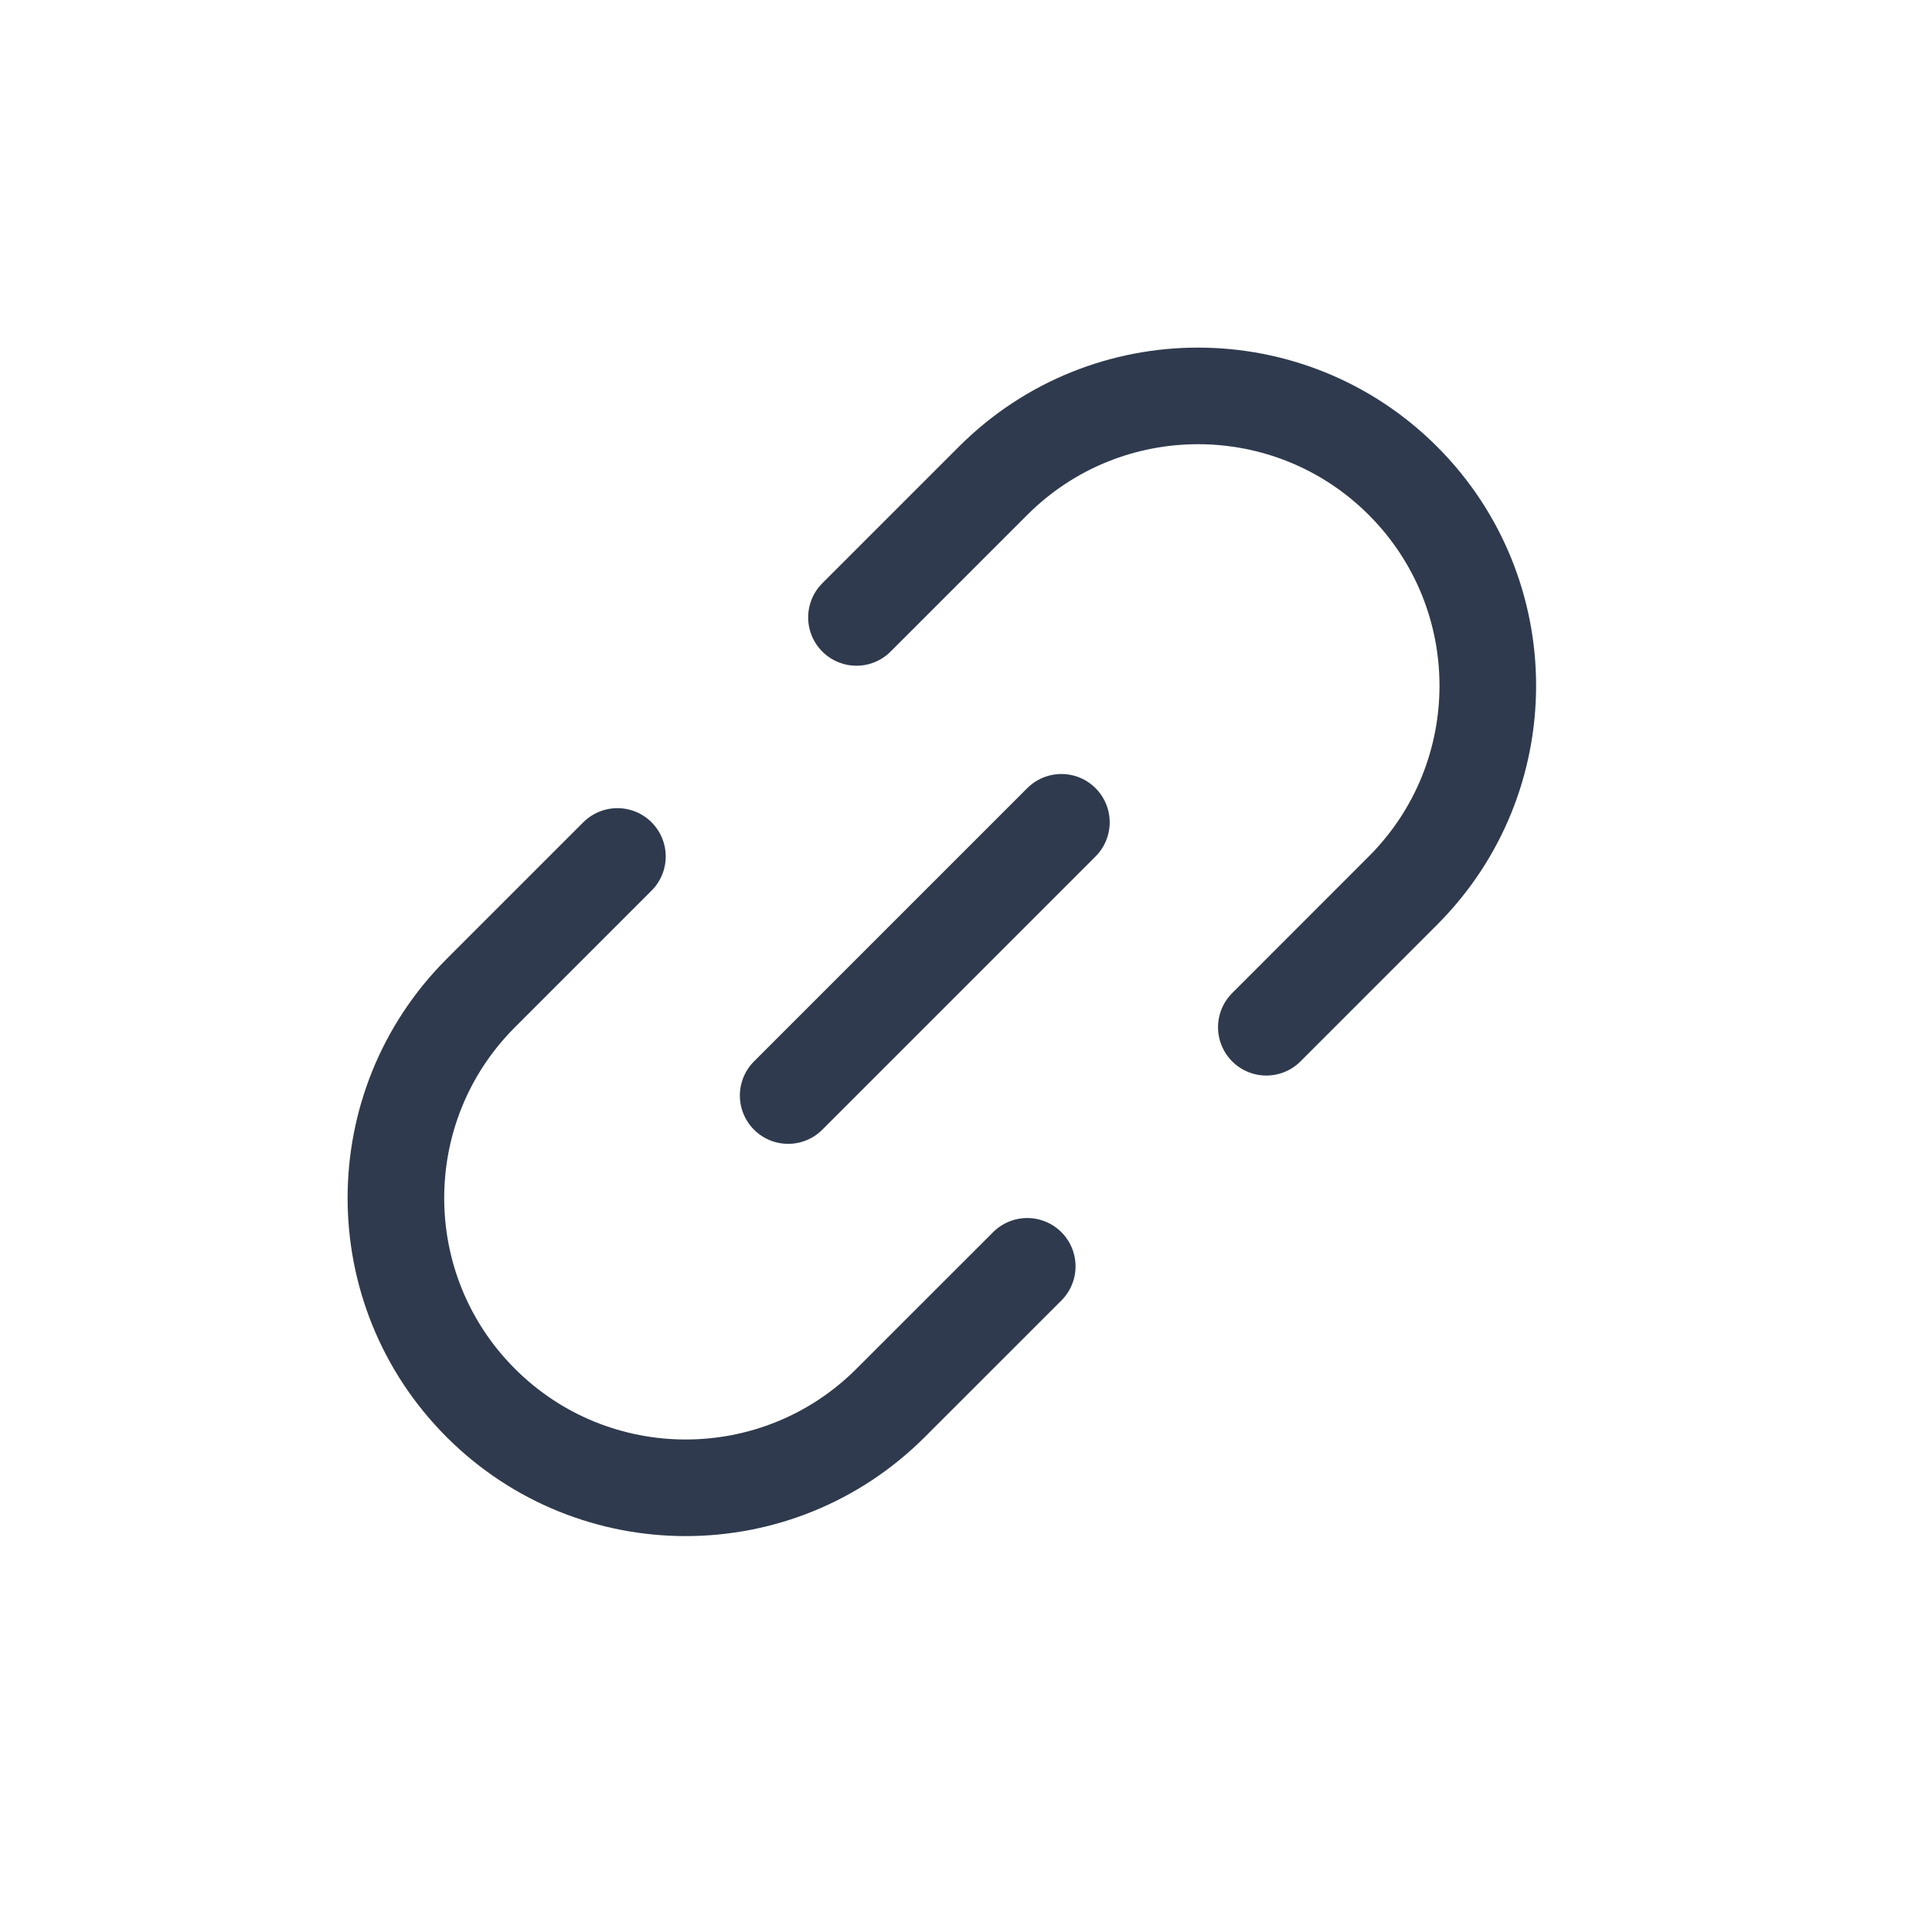 <svg width="40" height="40" viewBox="0 0 40 40" fill="none" xmlns="http://www.w3.org/2000/svg">
<path d="M12.783 17.732L9.954 20.561C7.611 22.904 7.611 26.703 9.954 29.046V29.046C12.297 31.389 16.096 31.389 18.439 29.046L21.268 26.218" stroke="#2F3A4E" stroke-width="2" stroke-linecap="round"/>
<path d="M17.732 12.783L20.561 9.954C22.904 7.611 26.703 7.611 29.046 9.954V9.954C31.389 12.297 31.389 16.096 29.046 18.439L26.218 21.268" stroke="#2F3A4E" stroke-width="2" stroke-linecap="round"/>
<line x1="21.975" y1="17.025" x2="16.318" y2="22.682" stroke="#2F3A4E" stroke-width="2" stroke-linecap="round"/>
</svg>

